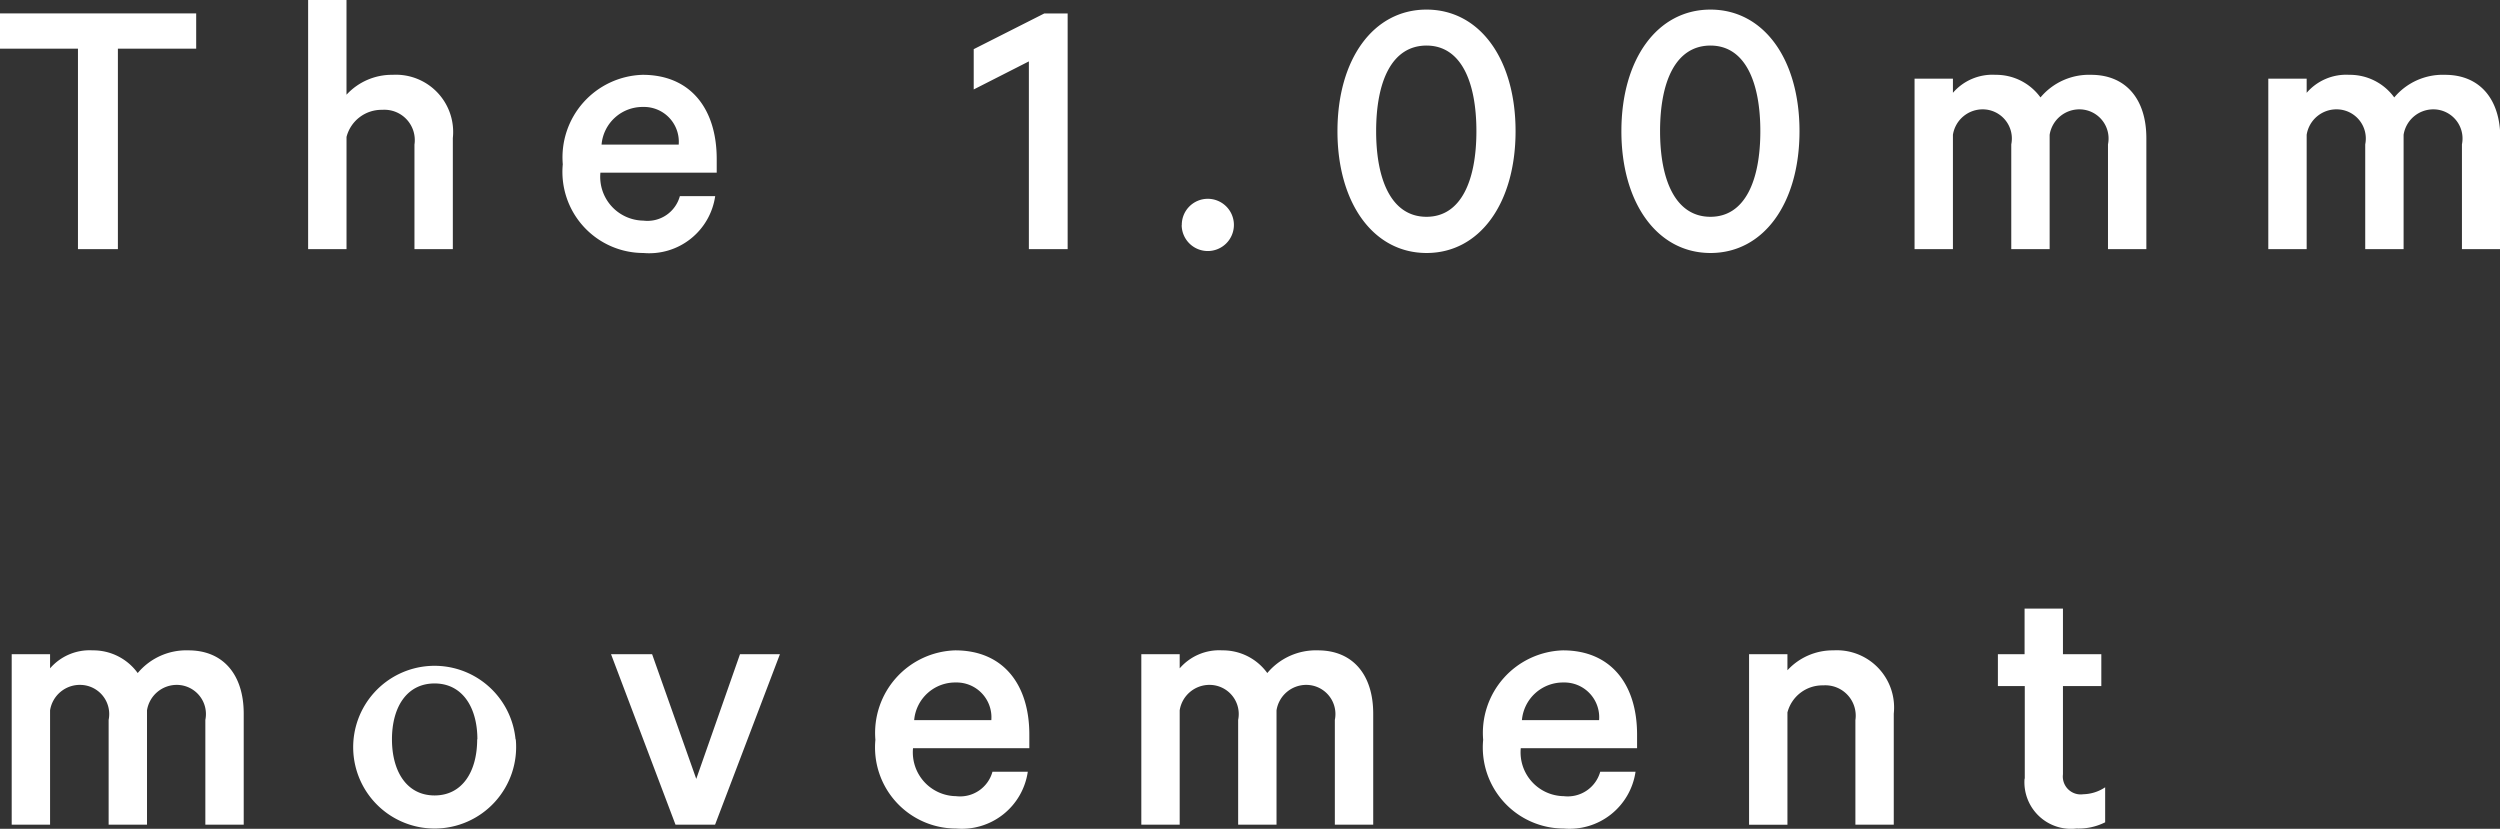 <svg xmlns="http://www.w3.org/2000/svg" width="104.25" height="34.56" viewBox="0 0 104.25 34.56">
  <rect x="0" y="0" width="104.25" height="34.56" fill="#333333" stroke="none"/>
<defs>
    <style>
      .cls-1 {
        fill: #fff;
        fill-rule: evenodd;
      }
    </style>
  </defs>
  <path id="The_1.00mm_movement" data-name="The 1.00mm movement" class="cls-1" d="M374.924,2731.47h3.265v8.36h1.665v-8.36h3.265V2730h-8.2v1.47Zm12.864,8.36h1.6v-4.68a1.506,1.506,0,0,1,1.489-1.13,1.266,1.266,0,0,1,1.344,1.45v4.36h1.6v-4.63a2.387,2.387,0,0,0-2.513-2.64,2.566,2.566,0,0,0-1.921.83v-3.97h-1.6v10.41Zm15.5-2.21a1.4,1.4,0,0,1-1.52,1.02,1.826,1.826,0,0,1-1.793-2h4.85v-0.57c0-2.09-1.089-3.51-3.089-3.51a3.443,3.443,0,0,0-3.33,3.73,3.38,3.38,0,0,0,3.362,3.7,2.779,2.779,0,0,0,2.993-2.37h-1.473Zm-1.536-3.72a1.452,1.452,0,0,1,1.488,1.57h-3.217A1.717,1.717,0,0,1,401.757,2733.9Zm17.712-3.9h-0.977l-2.945,1.49v1.68l2.3-1.17v7.83h1.617V2730Zm4.75,8.83a1.089,1.089,0,1,0,1.088-1.1A1.084,1.084,0,0,0,424.219,2738.83Zm10.209,1.16c2.225,0,3.714-2.08,3.714-5.08s-1.489-5.07-3.714-5.07-3.713,2.08-3.713,5.07S432.2,2739.99,434.428,2739.99Zm0-8.65c1.441,0,2.081,1.51,2.081,3.57s-0.64,3.57-2.081,3.57-2.1-1.5-2.1-3.57S432.972,2731.34,434.428,2731.34Zm11.84,8.65c2.225,0,3.714-2.08,3.714-5.08s-1.489-5.07-3.714-5.07-3.713,2.08-3.713,5.07S444.043,2739.99,446.268,2739.99Zm0-8.65c1.441,0,2.081,1.51,2.081,3.57s-0.64,3.57-2.081,3.57-2.1-1.5-2.1-3.57S444.812,2731.34,446.268,2731.34Zm13.761,2.16a2.285,2.285,0,0,0-1.873-.94,2.176,2.176,0,0,0-1.776.75v-0.59h-1.6v7.11h1.6v-4.77a1.255,1.255,0,0,1,1.264-1.06,1.217,1.217,0,0,1,1.169,1.46v4.37h1.6v-4.77a1.256,1.256,0,0,1,1.265-1.06,1.217,1.217,0,0,1,1.168,1.46v4.37h1.6v-4.63c0-1.62-.849-2.64-2.305-2.64A2.637,2.637,0,0,0,460.029,2733.5Zm14.752,0a2.286,2.286,0,0,0-1.873-.94,2.178,2.178,0,0,0-1.777.75v-0.59h-1.6v7.11h1.6v-4.77A1.256,1.256,0,0,1,472.4,2734a1.217,1.217,0,0,1,1.168,1.46v4.37h1.6v-4.77a1.255,1.255,0,0,1,1.264-1.06,1.217,1.217,0,0,1,1.169,1.46v4.37h1.6v-4.63c0-1.62-.849-2.64-2.305-2.64A2.636,2.636,0,0,0,474.781,2733.5Zm-94.1,24a2.286,2.286,0,0,0-1.873-.94,2.179,2.179,0,0,0-1.777.75v-0.59h-1.6v7.11h1.6v-4.77A1.256,1.256,0,0,1,378.3,2758a1.217,1.217,0,0,1,1.168,1.46v4.37h1.6v-4.77a1.256,1.256,0,0,1,1.265-1.06,1.217,1.217,0,0,1,1.168,1.46v4.37h1.6v-4.63c0-1.62-.849-2.64-2.305-2.64A2.636,2.636,0,0,0,380.686,2757.5Zm15.76,2.77a3.393,3.393,0,1,0-3.377,3.72A3.4,3.4,0,0,0,396.446,2760.27Zm-1.6,0c0,1.35-.624,2.34-1.776,2.34s-1.777-.99-1.777-2.34,0.624-2.33,1.777-2.33S394.845,2758.93,394.845,2760.27Zm9.92,3.56,2.705-7.11h-1.665l-1.824,5.2-1.841-5.2h-1.713l2.689,7.11h1.649Zm11.568-2.21a1.4,1.4,0,0,1-1.52,1.02,1.826,1.826,0,0,1-1.793-2h4.85v-0.57c0-2.09-1.089-3.51-3.089-3.51a3.443,3.443,0,0,0-3.33,3.73,3.38,3.38,0,0,0,3.362,3.7,2.779,2.779,0,0,0,2.993-2.37h-1.473Zm-1.536-3.72a1.452,1.452,0,0,1,1.488,1.57h-3.217A1.717,1.717,0,0,1,414.8,2757.9Zm12.992-.4a2.284,2.284,0,0,0-1.872-.94,2.176,2.176,0,0,0-1.777.75v-0.59h-1.6v7.11h1.6v-4.77A1.255,1.255,0,0,1,425.4,2758a1.217,1.217,0,0,1,1.169,1.46v4.37h1.6v-4.77a1.255,1.255,0,0,1,1.264-1.06,1.217,1.217,0,0,1,1.168,1.46v4.37h1.6v-4.63c0-1.62-.848-2.64-2.305-2.64A2.639,2.639,0,0,0,427.789,2757.5Zm13.888,4.12a1.406,1.406,0,0,1-1.521,1.02,1.827,1.827,0,0,1-1.793-2h4.85v-0.57c0-2.09-1.088-3.51-3.089-3.51a3.443,3.443,0,0,0-3.329,3.73,3.379,3.379,0,0,0,3.361,3.7,2.779,2.779,0,0,0,2.993-2.37h-1.472Zm-1.537-3.72a1.452,1.452,0,0,1,1.489,1.57h-3.218A1.719,1.719,0,0,1,440.14,2757.9Zm7.743,5.93h1.6v-4.68a1.507,1.507,0,0,1,1.489-1.13,1.267,1.267,0,0,1,1.345,1.45v4.36h1.6v-4.63a2.387,2.387,0,0,0-2.513-2.64,2.568,2.568,0,0,0-1.921.83v-0.67h-1.6v7.11Zm11.488-1.92a1.943,1.943,0,0,0,2.161,2.08,2.473,2.473,0,0,0,1.2-.26v-1.46a1.714,1.714,0,0,1-.912.29,0.746,0.746,0,0,1-.848-0.83v-3.68h1.6v-1.33h-1.6v-1.9h-1.6v1.9H458.25v1.33h1.121v3.86Z" transform="translate(-374.938 -2729.44)"/>
</svg>
